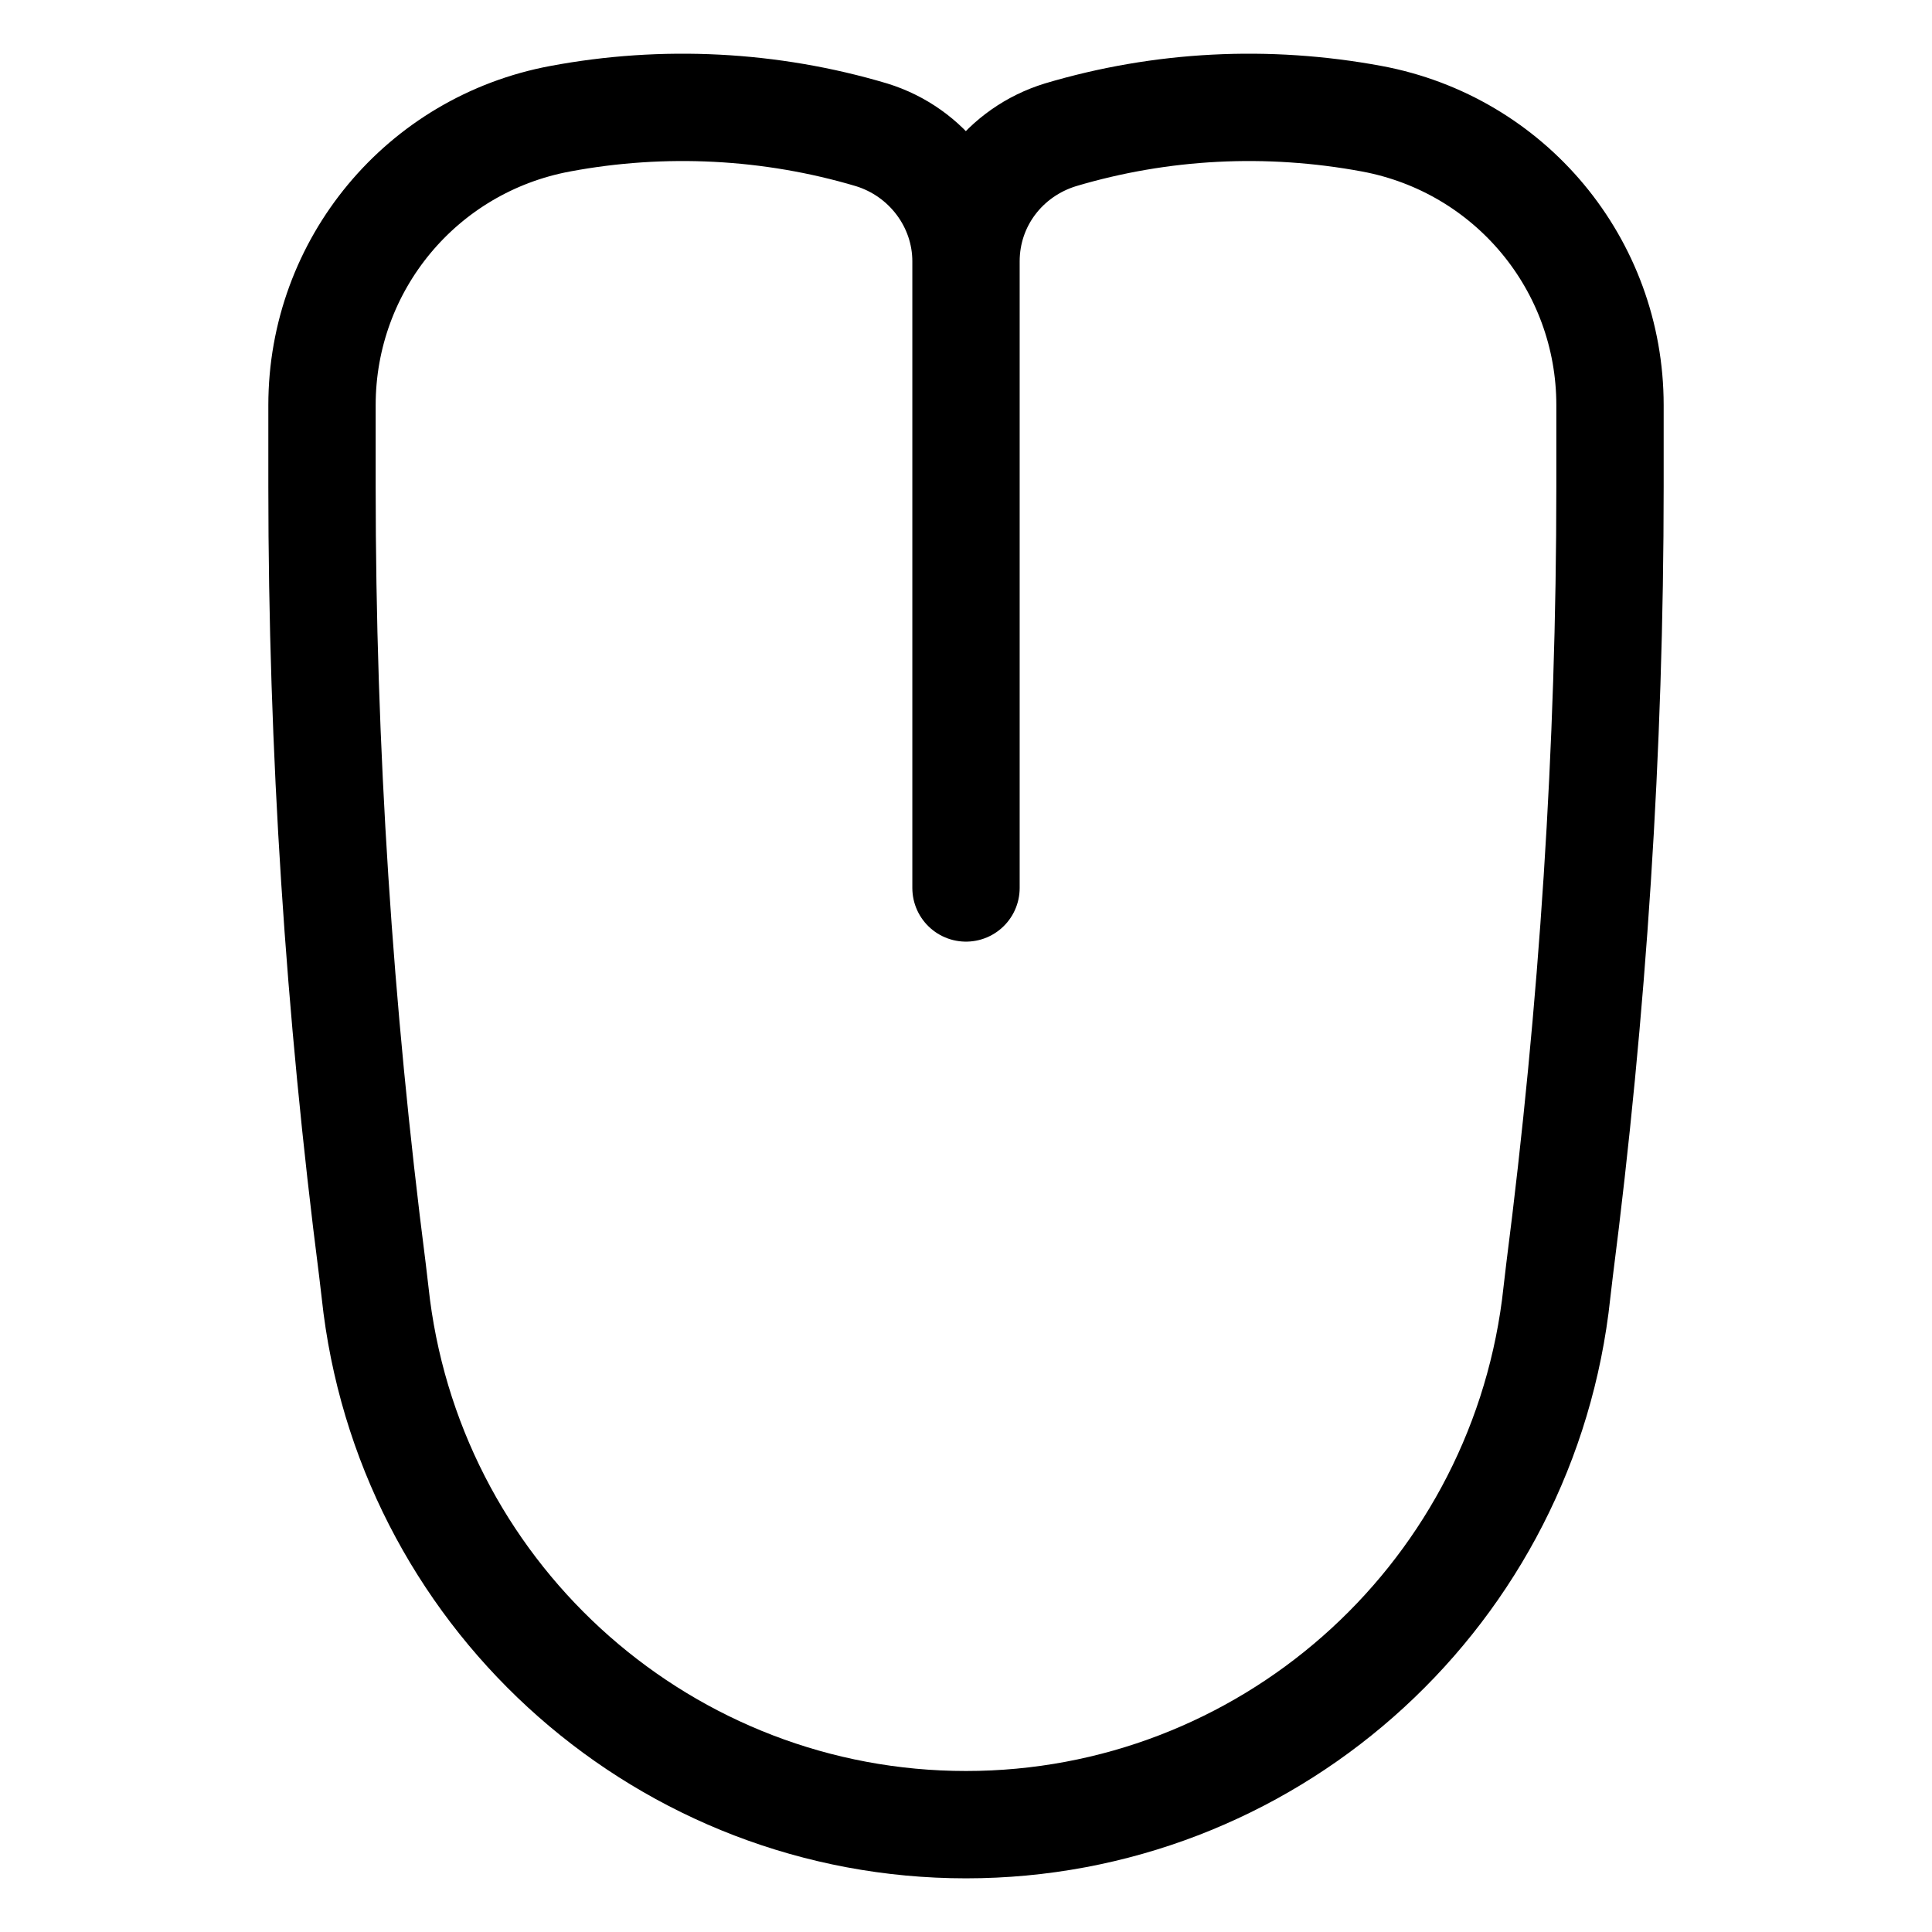 <svg xmlns="http://www.w3.org/2000/svg" fill="none" viewBox="0 0 18 18" height="18" width="18">
<path stroke-linejoin="round" stroke-linecap="round" stroke-miterlimit="10" stroke="black" d="M9 8.273V2.435M9 2.435C9 1.895 8.64 1.416 8.12 1.256C7.18 0.976 6.18 0.926 5.22 1.106C3.93 1.346 3 2.465 3 3.775V4.534C3 6.974 3.16 9.413 3.47 11.832L3.51 12.172C3.87 14.931 6.22 17 9 17C11.78 17 14.13 14.931 14.49 12.172L14.53 11.832C14.84 9.413 15 6.974 15 4.534V3.775C15 2.465 14.07 1.346 12.78 1.106C11.81 0.926 10.82 0.976 9.88 1.256C9.36 1.416 9 1.885 9 2.435Z"></path>
</svg>
